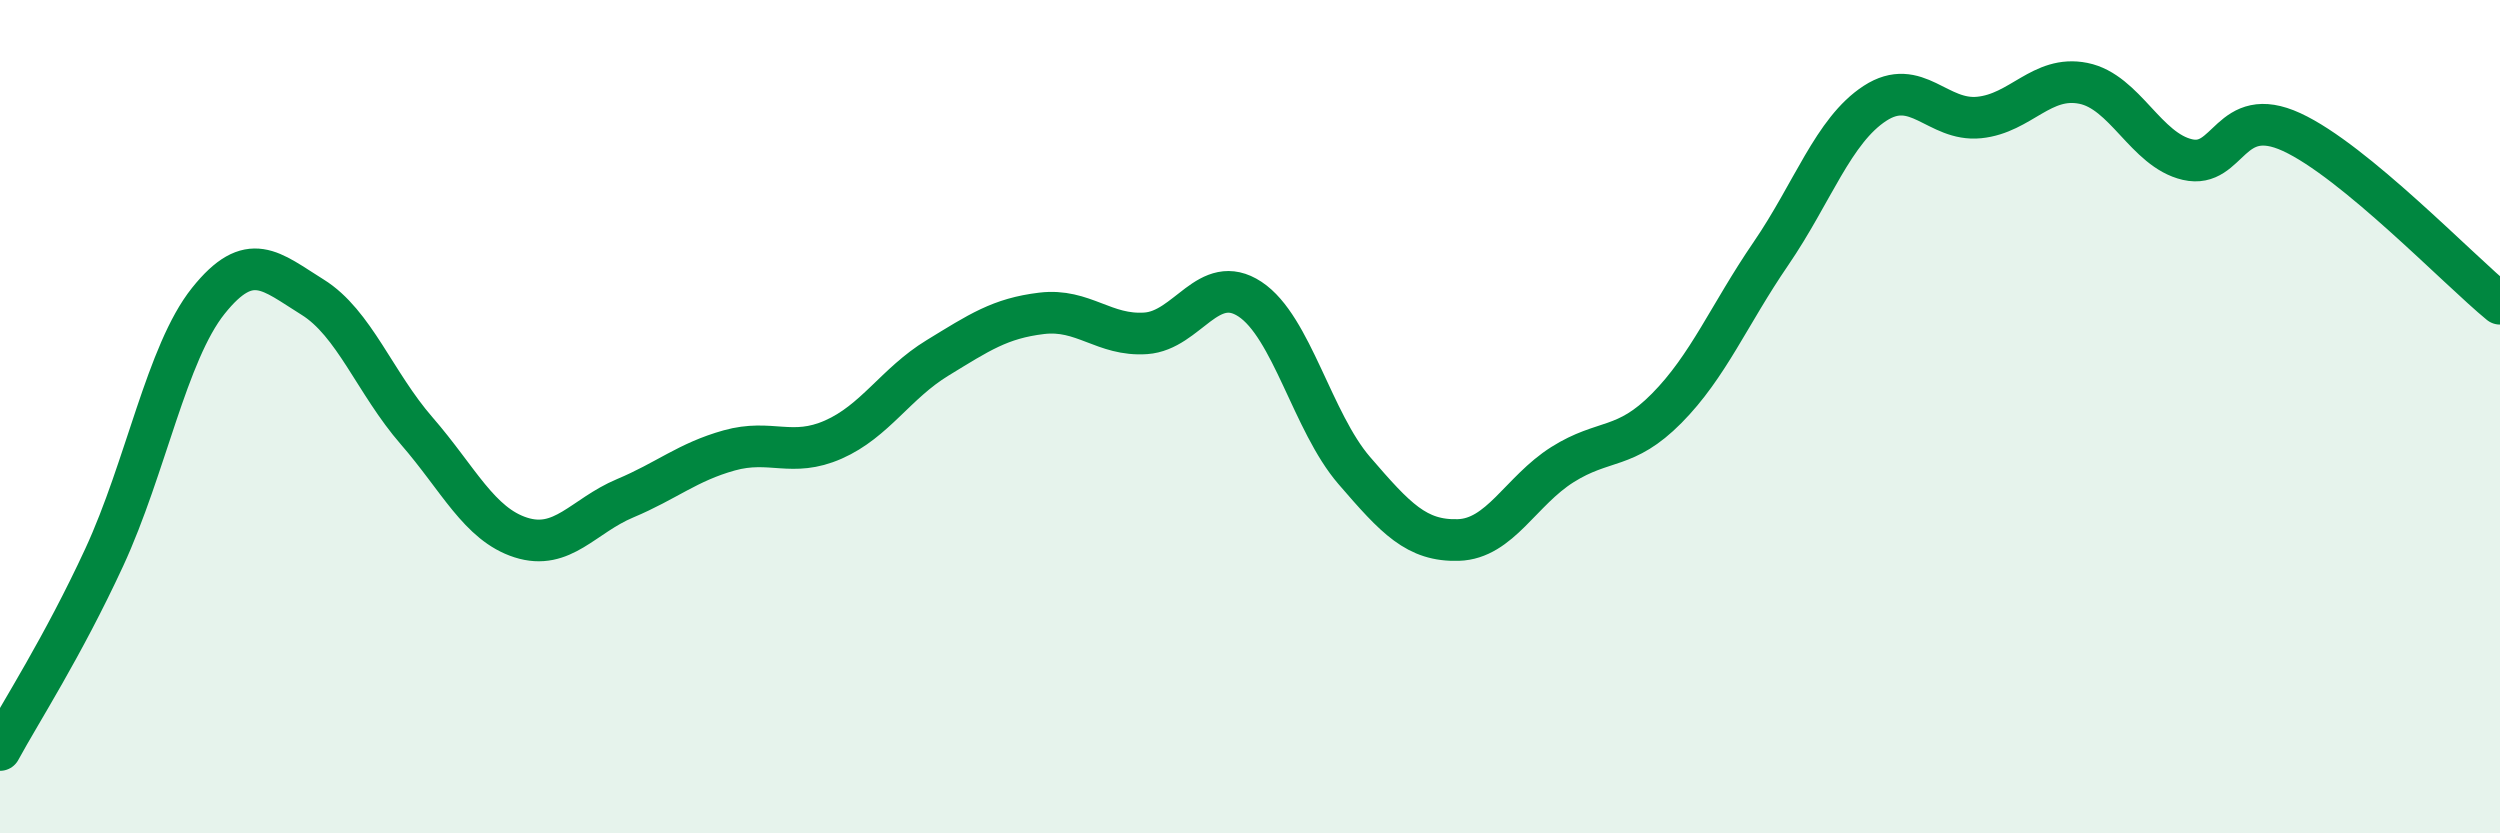 
    <svg width="60" height="20" viewBox="0 0 60 20" xmlns="http://www.w3.org/2000/svg">
      <path
        d="M 0,18 C 0.5,17.08 1.5,15.54 2.5,13.38 C 3.5,11.22 4,8.47 5,7.22 C 6,5.97 6.5,6.51 7.5,7.13 C 8.5,7.75 9,9.19 10,10.34 C 11,11.49 11.5,12.58 12.5,12.9 C 13.5,13.22 14,12.38 15,11.96 C 16,11.54 16.5,11.09 17.5,10.81 C 18.5,10.53 19,10.99 20,10.55 C 21,10.11 21.5,9.2 22.5,8.59 C 23.5,7.98 24,7.64 25,7.52 C 26,7.4 26.5,8.07 27.5,8 C 28.5,7.93 29,6.52 30,7.18 C 31,7.84 31.5,10.13 32.5,11.29 C 33.5,12.45 34,12.99 35,12.96 C 36,12.93 36.5,11.78 37.5,11.15 C 38.5,10.52 39,10.81 40,9.8 C 41,8.79 41.5,7.55 42.5,6.09 C 43.5,4.63 44,3.13 45,2.48 C 46,1.83 46.5,2.92 47.5,2.82 C 48.5,2.72 49,1.8 50,2 C 51,2.2 51.5,3.6 52.5,3.83 C 53.5,4.06 53.5,2.48 55,3.17 C 56.5,3.86 59,6.47 60,7.29L60 20L0 20Z"
        fill="#008740"
        opacity="0.1"
        stroke-linecap="round"
        stroke-linejoin="round"
      />
      <path
        d="M 0,18 C 0.5,17.08 1.5,15.54 2.5,13.38 C 3.5,11.22 4,8.47 5,7.22 C 6,5.97 6.5,6.51 7.5,7.13 C 8.5,7.75 9,9.19 10,10.34 C 11,11.49 11.5,12.58 12.5,12.9 C 13.5,13.22 14,12.38 15,11.96 C 16,11.54 16.5,11.09 17.5,10.81 C 18.5,10.53 19,10.99 20,10.55 C 21,10.11 21.5,9.2 22.5,8.59 C 23.5,7.98 24,7.64 25,7.52 C 26,7.4 26.5,8.07 27.5,8 C 28.5,7.93 29,6.52 30,7.18 C 31,7.84 31.5,10.13 32.5,11.29 C 33.5,12.45 34,12.99 35,12.96 C 36,12.93 36.5,11.78 37.5,11.15 C 38.5,10.52 39,10.81 40,9.8 C 41,8.79 41.5,7.55 42.5,6.09 C 43.5,4.63 44,3.13 45,2.48 C 46,1.83 46.5,2.92 47.5,2.82 C 48.5,2.72 49,1.8 50,2 C 51,2.2 51.5,3.6 52.5,3.83 C 53.5,4.06 53.5,2.48 55,3.17 C 56.5,3.86 59,6.47 60,7.29"
        stroke="#008740"
        stroke-width="1"
        fill="none"
        stroke-linecap="round"
        stroke-linejoin="round"
      />
    </svg>
  